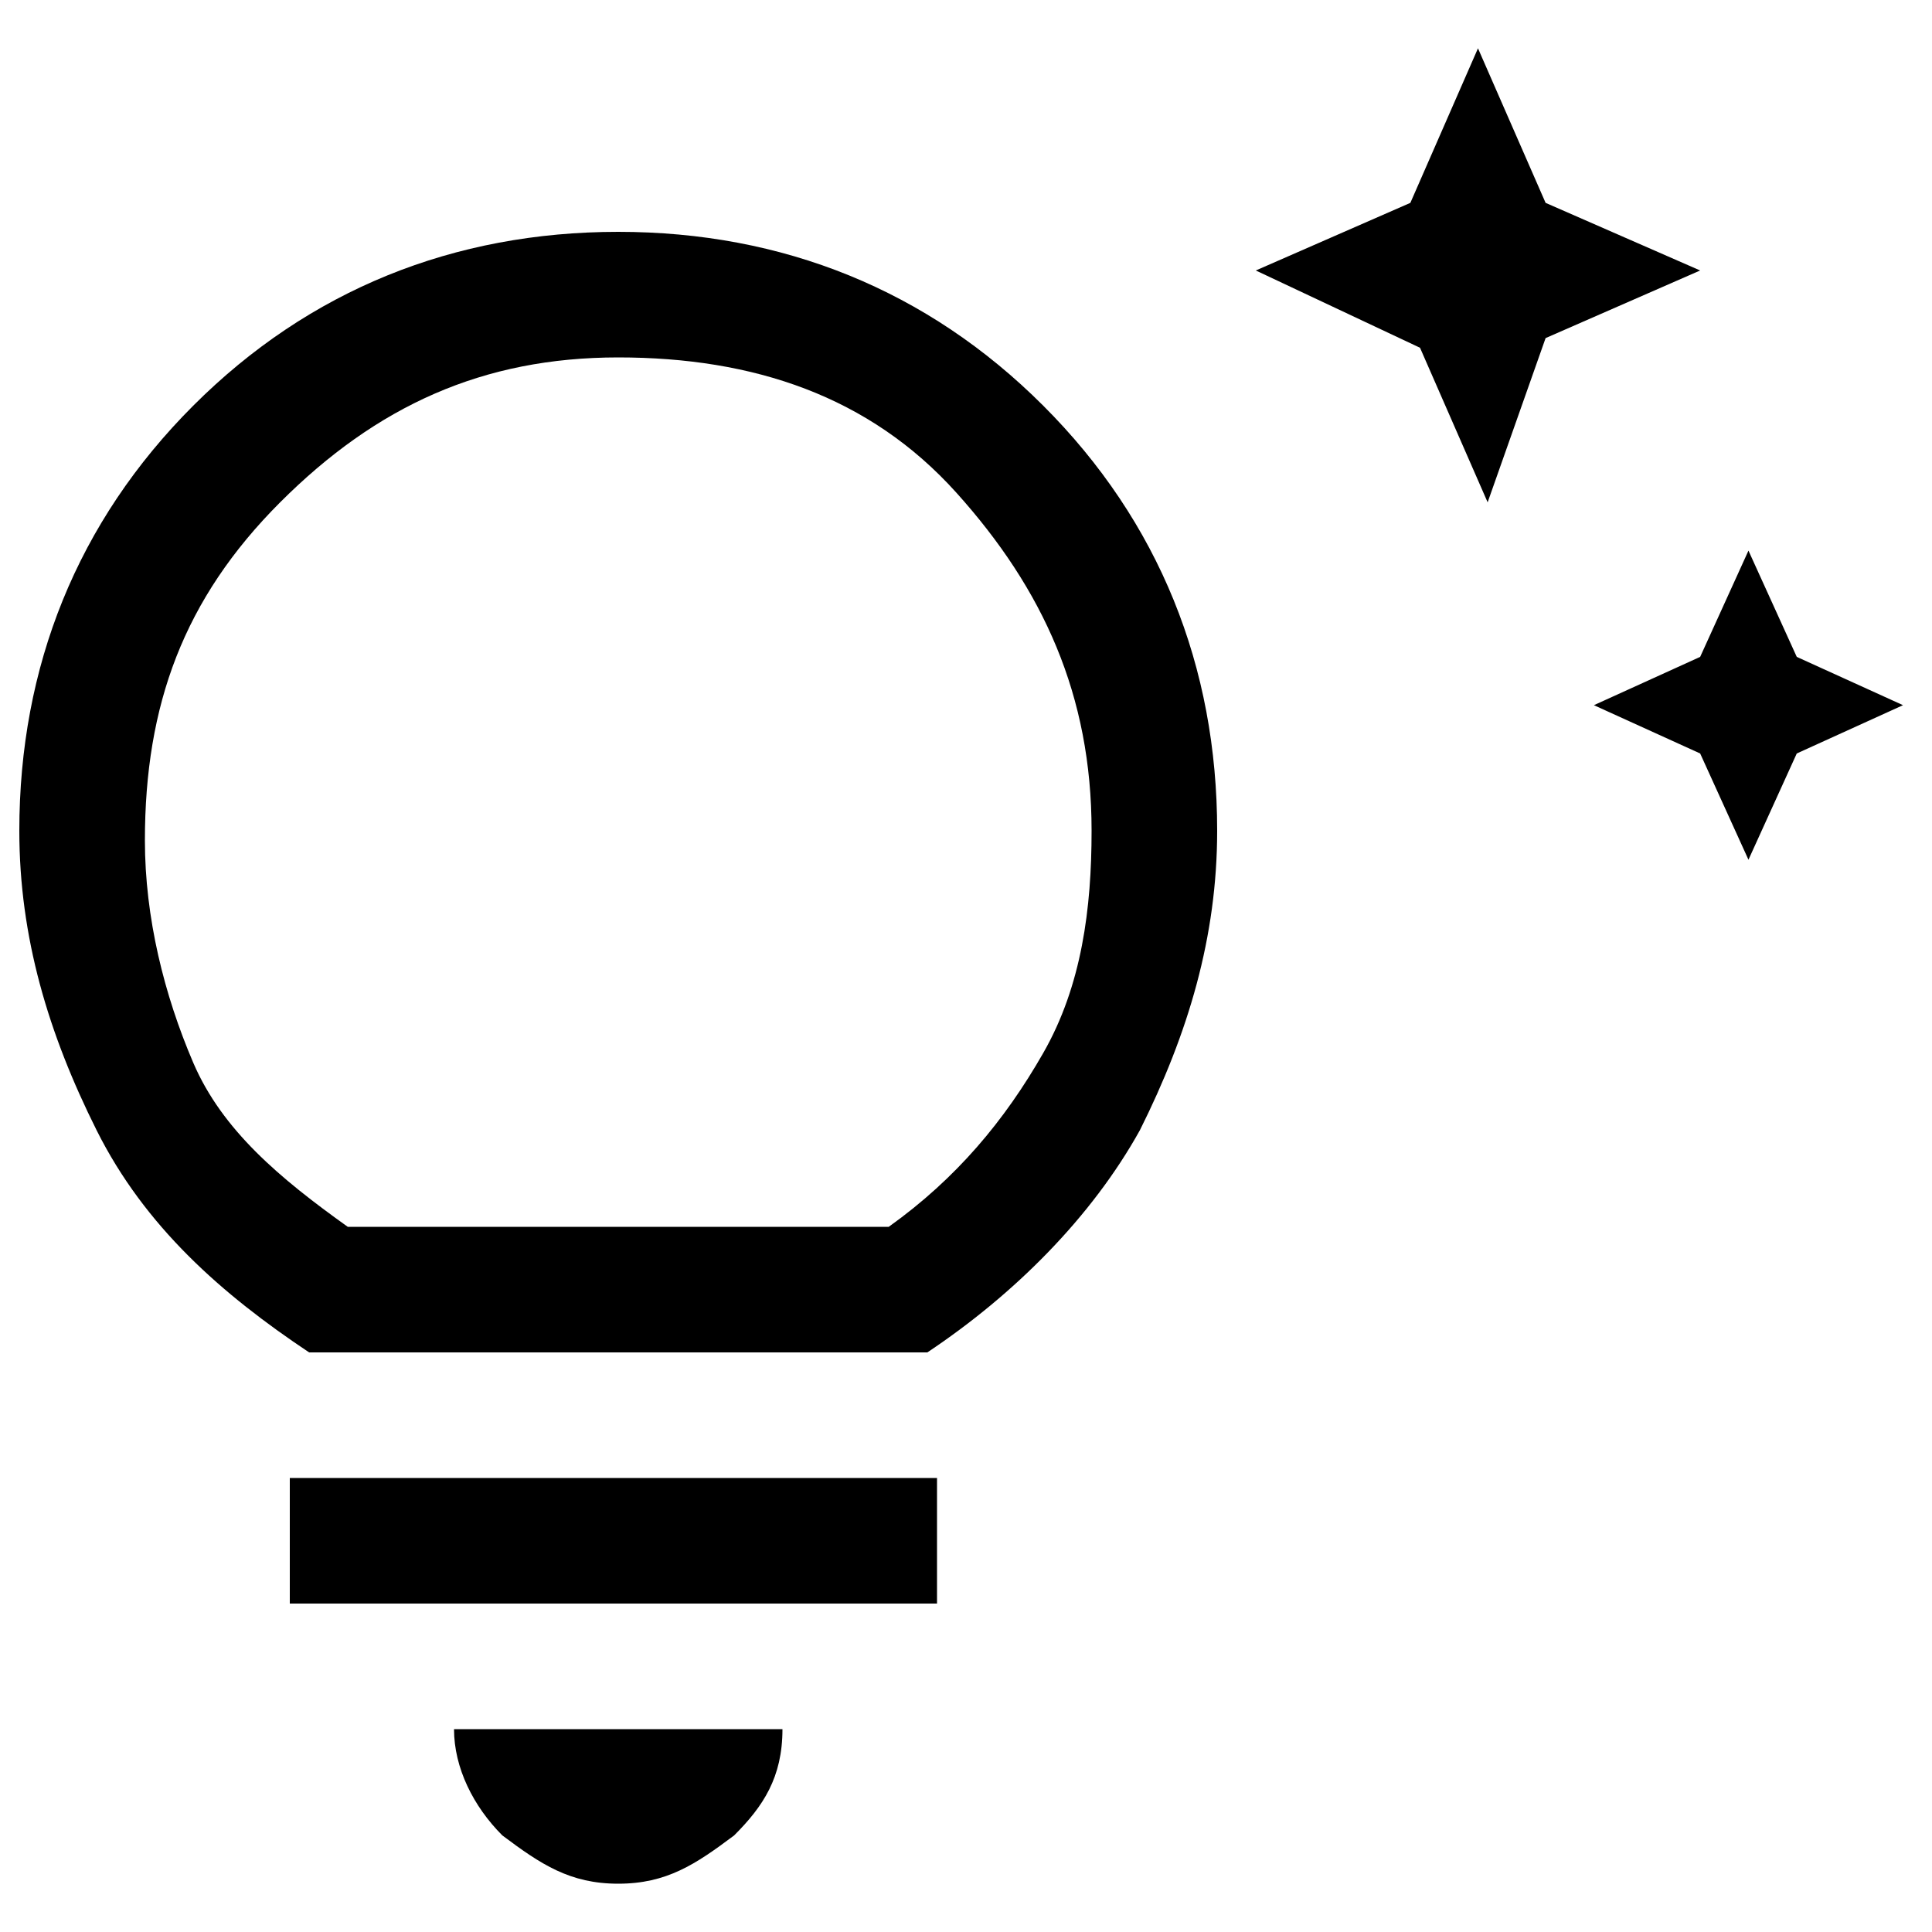 <svg xmlns="http://www.w3.org/2000/svg" width="20" height="20" viewBox="0 0 20 20"><path d="M18.1 8.9l-.5-1.1-1.1-.5 1.1-.5.5-1.1.5 1.1 1.1.5-1.1.5-.5 1.1zm-2.7-3.7l-.7-1.6-1.7-.8 1.6-.7.7-1.6.7 1.6 1.6.7-1.6.7-.6 1.7zm-9 14.3c-.5 0-.8-.2-1.2-.5-.3-.3-.5-.7-.5-1.1h3.4c0 .5-.2.8-.5 1.1-.4.3-.7.5-1.2.5zM3 16.6v-1.3h6.7v1.3H3zm.2-2.6c-.9-.6-1.7-1.3-2.2-2.3s-.8-2-.8-3.1C.2 6.9.8 5.4 2 4.2 3.2 3 4.7 2.4 6.4 2.4c1.7 0 3.2.6 4.4 1.8 1.2 1.2 1.8 2.7 1.8 4.4 0 1.1-.3 2.1-.8 3.1-.5.9-1.3 1.7-2.2 2.3H3.2zm.4-1.3h5.6c.7-.5 1.2-1.1 1.6-1.8.4-.7.5-1.5.5-2.3 0-1.4-.5-2.5-1.4-3.5S7.8 3.7 6.4 3.7s-2.5.5-3.5 1.5-1.4 2.1-1.4 3.5c0 .8.2 1.6.5 2.3s.9 1.2 1.6 1.7z"/></svg>